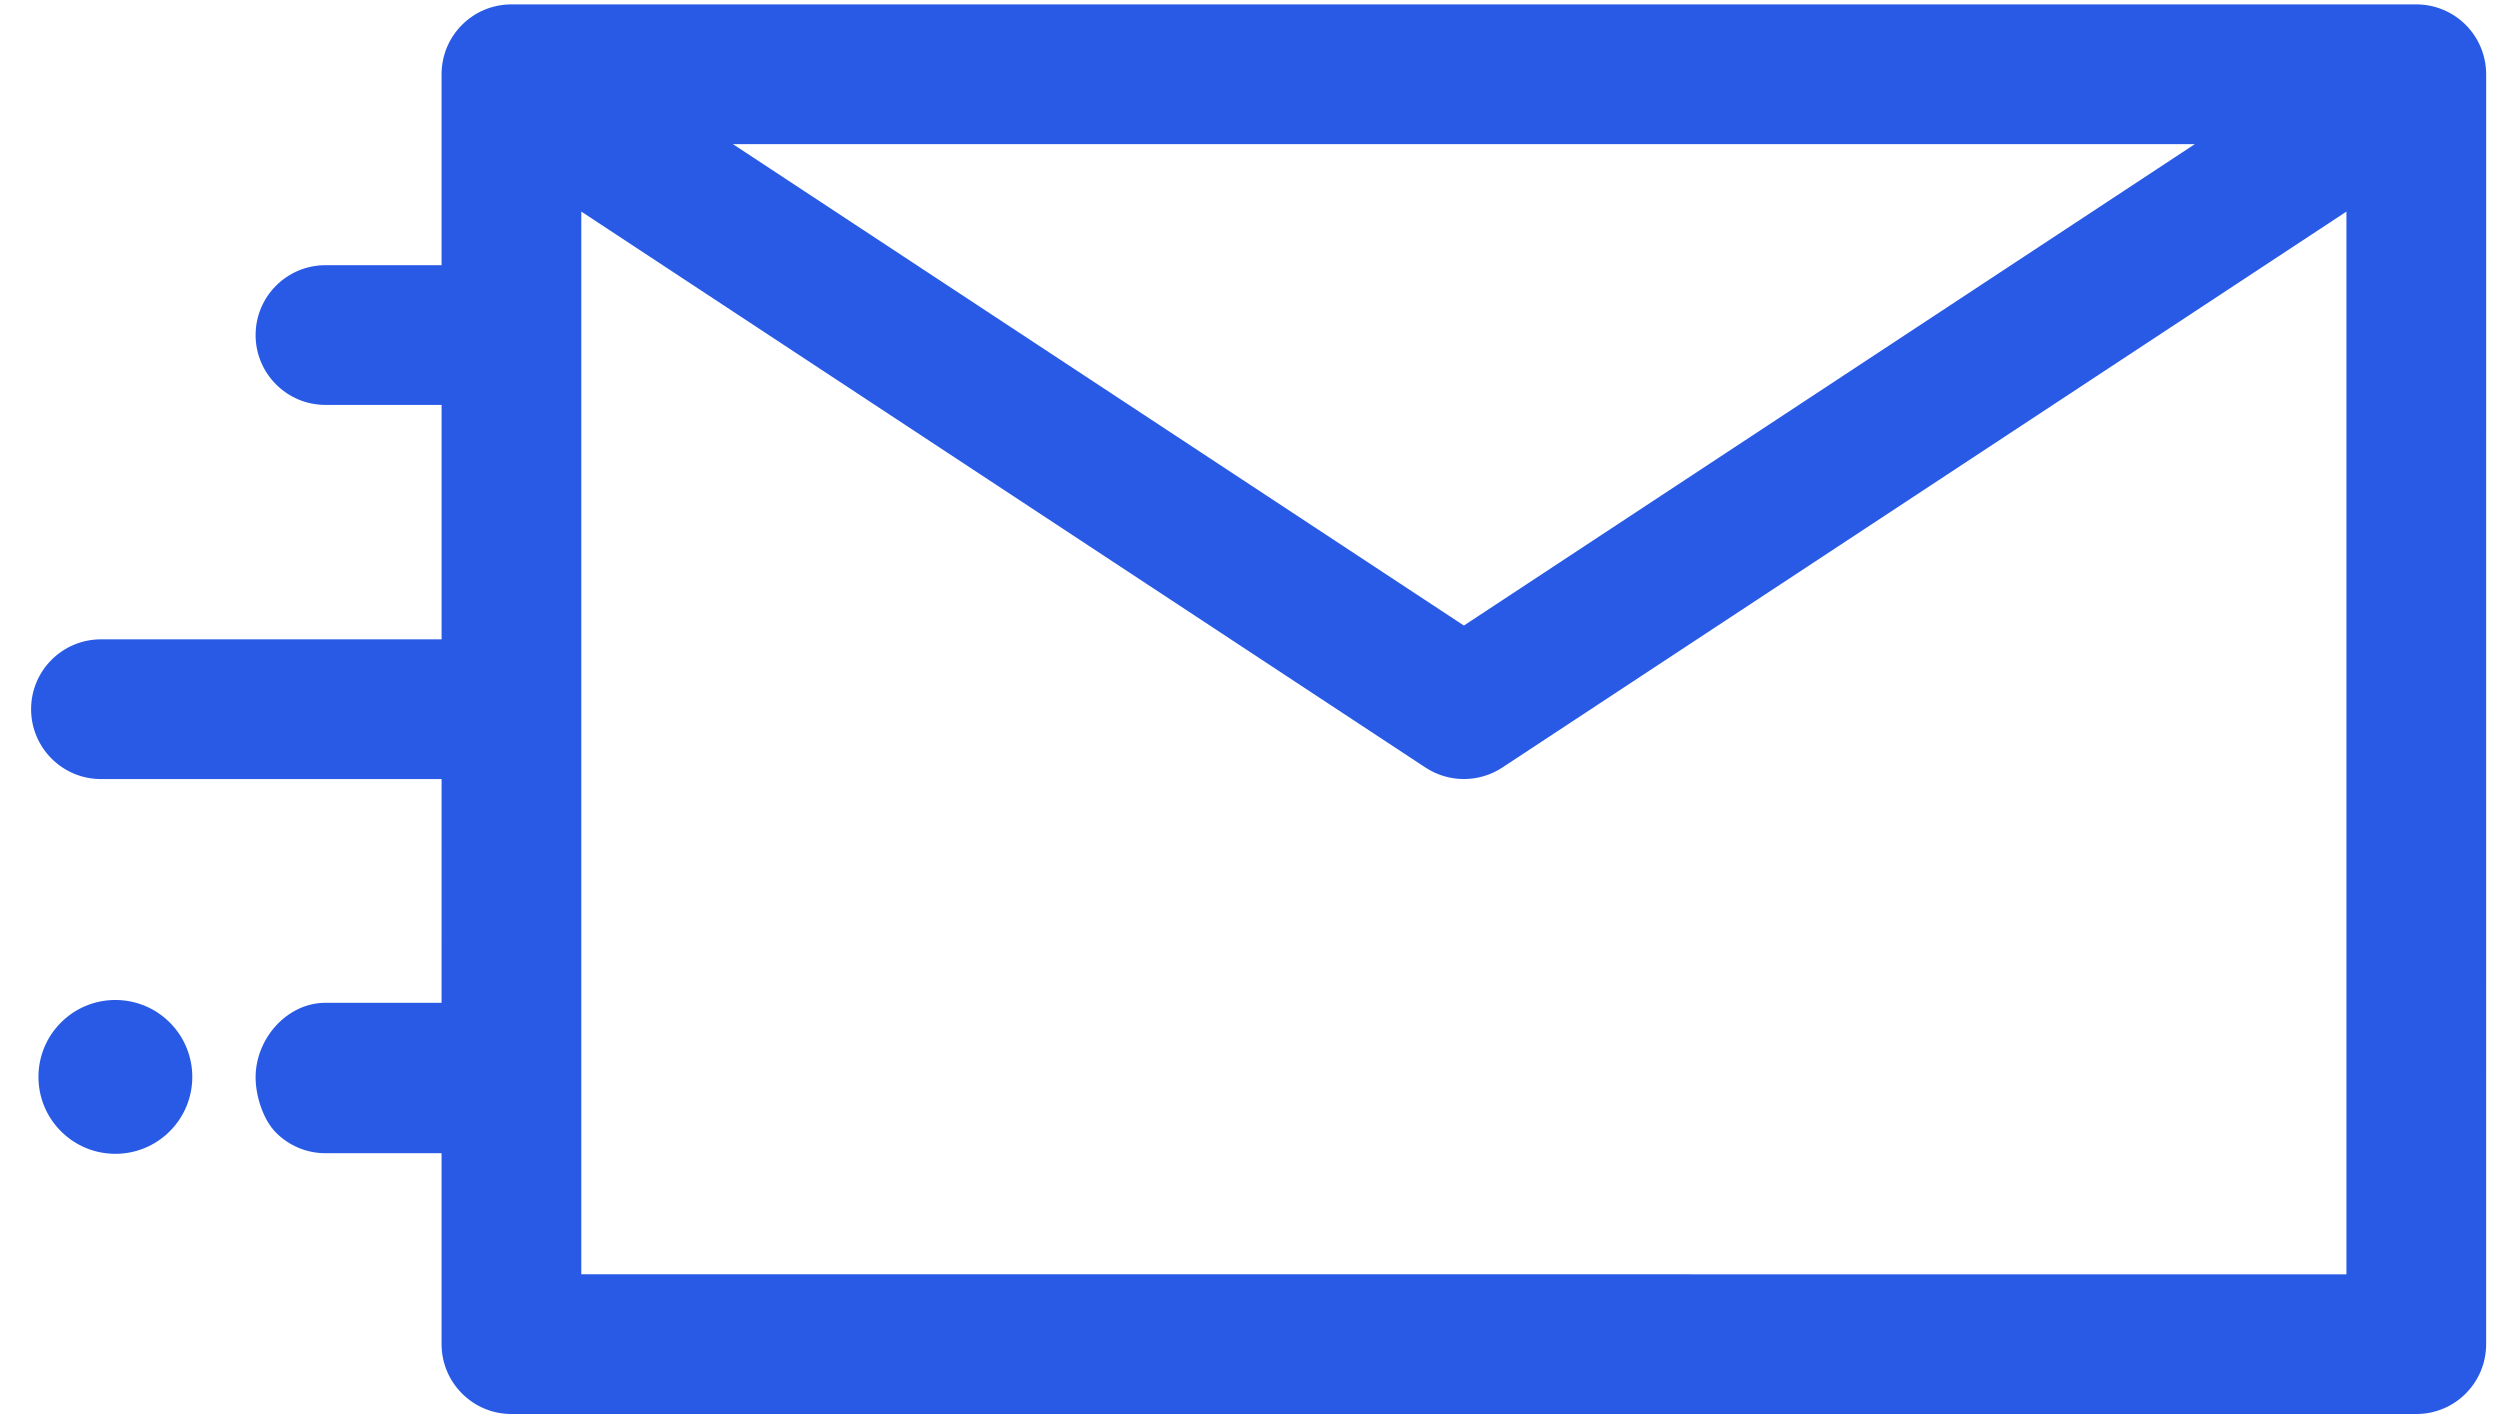 <svg xmlns="http://www.w3.org/2000/svg" width="65" height="37" viewBox="0 0 65 37">
    <g fill="none" fill-rule="evenodd">
        <g fill="#285AE6" fill-rule="nonzero">
            <g>
                <g>
                    <g>
                        <g>
                            <path d="M61.468 23.88L38.121.532C37.78.192 37.318 0 36.837 0c-.482 0-.944.191-1.285.532L.532 35.552c-.71.71-.71 1.86 0 2.57l3.51 3.51-2.134 2.134c-.71.71-.71 1.86 0 2.57.354.354.82.531 1.284.531.465 0 .93-.177 1.284-.532L6.611 44.2l4.31 4.31-6.262 6.262c-.71.71-.71 1.86 0 2.57.355.354.82.531 1.284.531.465 0 .93-.177 1.285-.532l6.262-6.262 4.113 4.114-2.135 2.134c-.709.71-.624 1.945.085 2.654.355.354.931.643 1.396.643.465 0 .93-.177 1.285-.532l2.134-2.134 3.51 3.51c.355.355.82.532 1.285.532.465 0 .93-.177 1.284-.532l35.02-35.02c.342-.34.533-.802.533-1.284s-.191-.944-.532-1.284zm-48.5 40.672c1.105 0 2-.895 2-2s-.895-2-2-2c-1.104 0-2 .895-2 2s.896 2 2 2zM34.05 7.172l-4.588 22.29-22.29 4.588L34.05 7.172zm-8.887 50.443L5.625 38.077l25.74-5.298c.712-.147 1.267-.702 1.414-1.413l5.298-25.74 19.538 19.538-32.452 32.45z" transform="translate(-922 -523) translate(-1) translate(625 331) translate(147 94) rotate(45 6.896 264.516)"/>
                        </g>
                    </g>
                </g>
            </g>
        </g>
    </g>
</svg>
